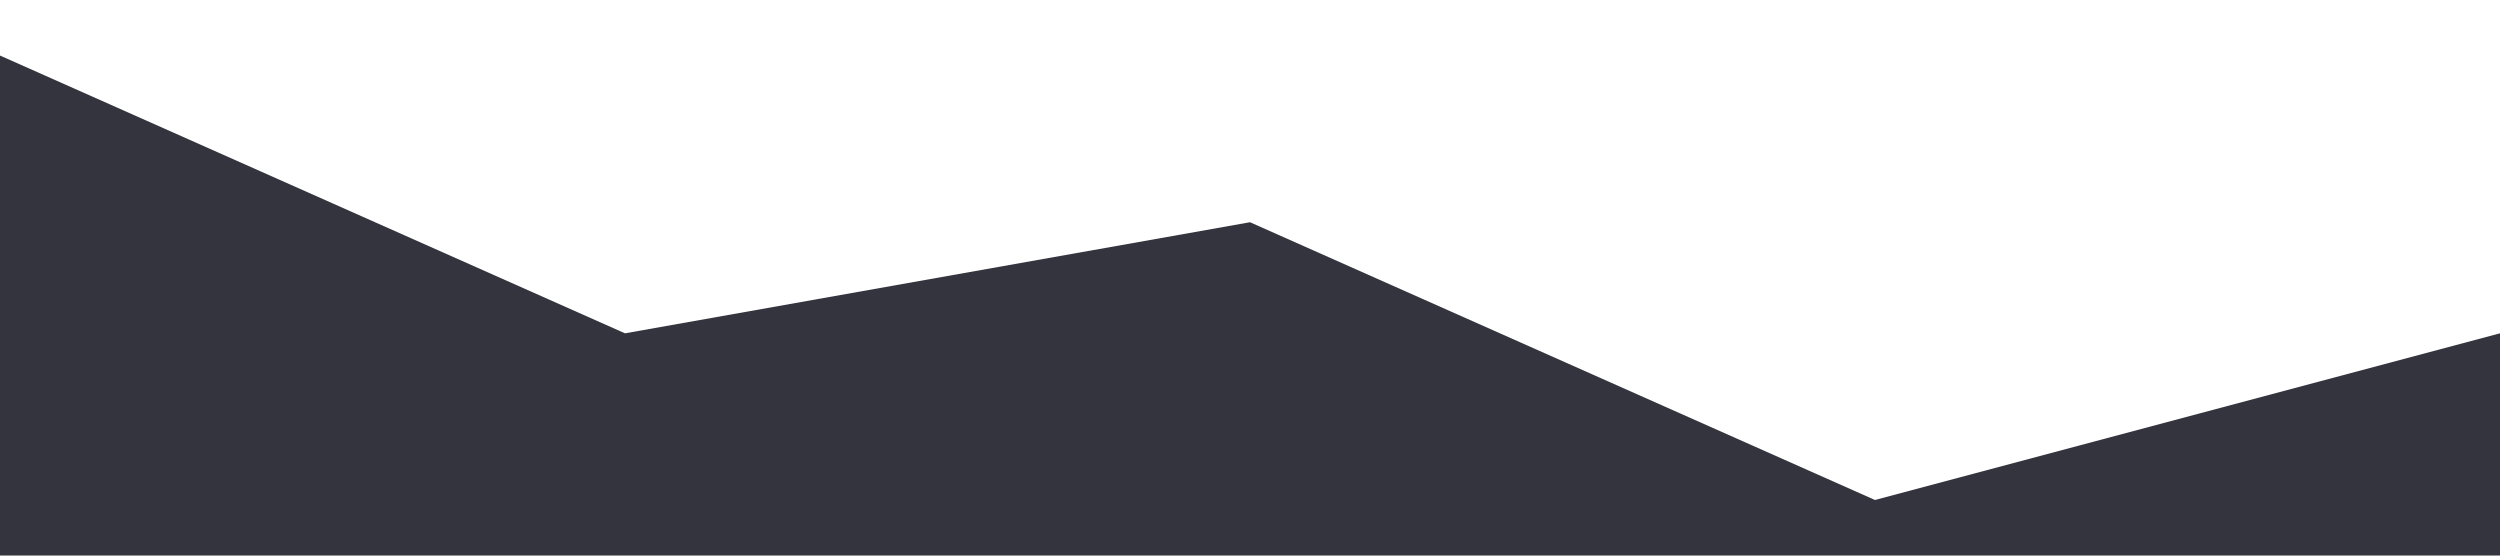 <svg xmlns="http://www.w3.org/2000/svg" preserveAspectRatio="none" viewBox="0 0 1440 320" style="background-color: #12406500;"><path fill="#34343EFF" fill-opacity="1" d="M0,32L360,192L720,128L1080,288L1440,192L1440,320L1080,320L720,320L360,320L0,320Z"></path></svg>